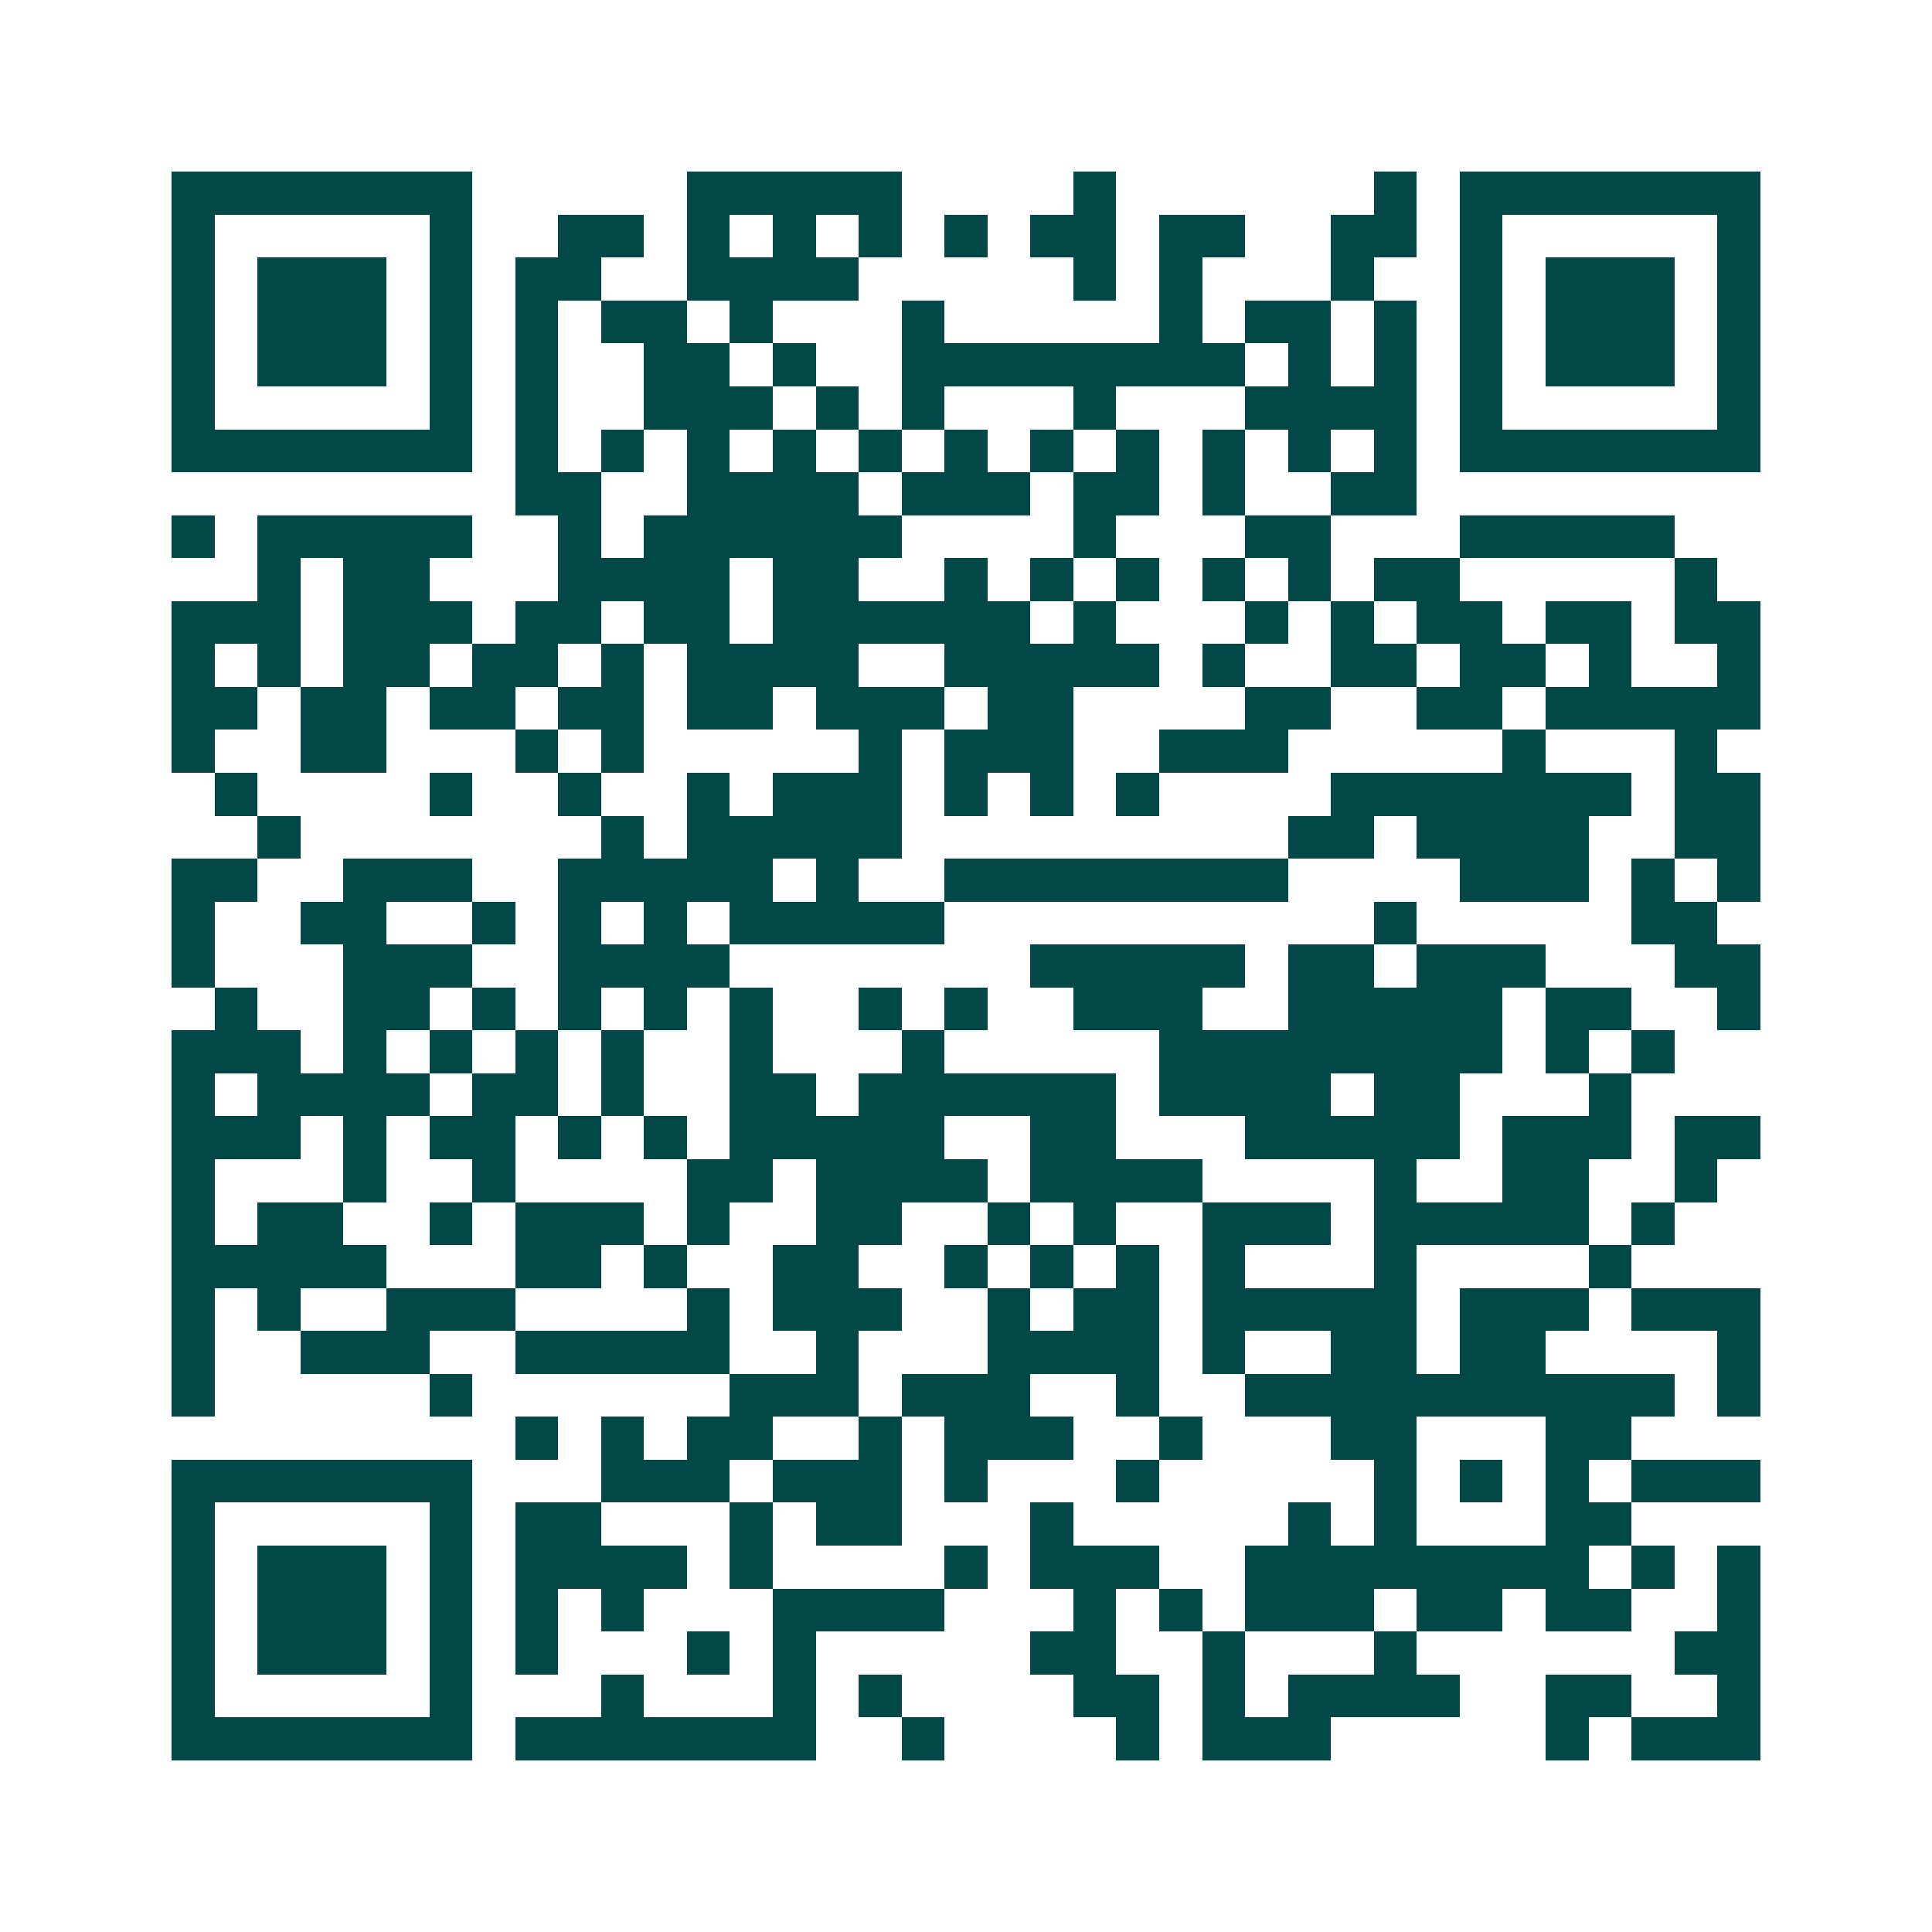 <svg xmlns="http://www.w3.org/2000/svg" width="200" height="200" viewBox="0 0 45 45" shape-rendering="crispEdges"><path fill="#ffffff" d="M0 0h45v45H0z"/><path stroke="#014847" d="M4 4.5h7m5 0h5m4 0h1m6 0h1m1 0h7M4 5.5h1m5 0h1m2 0h2m1 0h1m1 0h1m1 0h1m1 0h1m1 0h2m1 0h2m2 0h2m1 0h1m5 0h1M4 6.5h1m1 0h3m1 0h1m1 0h2m2 0h4m5 0h1m1 0h1m3 0h1m2 0h1m1 0h3m1 0h1M4 7.5h1m1 0h3m1 0h1m1 0h1m1 0h2m1 0h1m3 0h1m5 0h1m1 0h2m1 0h1m1 0h1m1 0h3m1 0h1M4 8.5h1m1 0h3m1 0h1m1 0h1m2 0h2m1 0h1m2 0h8m1 0h1m1 0h1m1 0h1m1 0h3m1 0h1M4 9.5h1m5 0h1m1 0h1m2 0h3m1 0h1m1 0h1m3 0h1m3 0h4m1 0h1m5 0h1M4 10.5h7m1 0h1m1 0h1m1 0h1m1 0h1m1 0h1m1 0h1m1 0h1m1 0h1m1 0h1m1 0h1m1 0h1m1 0h7M12 11.5h2m2 0h4m1 0h3m1 0h2m1 0h1m2 0h2M4 12.5h1m1 0h5m2 0h1m1 0h6m4 0h1m3 0h2m3 0h5M6 13.5h1m1 0h2m3 0h4m1 0h2m2 0h1m1 0h1m1 0h1m1 0h1m1 0h1m1 0h2m5 0h1M4 14.5h3m1 0h3m1 0h2m1 0h2m1 0h6m1 0h1m3 0h1m1 0h1m1 0h2m1 0h2m1 0h2M4 15.5h1m1 0h1m1 0h2m1 0h2m1 0h1m1 0h4m2 0h5m1 0h1m2 0h2m1 0h2m1 0h1m2 0h1M4 16.5h2m1 0h2m1 0h2m1 0h2m1 0h2m1 0h3m1 0h2m4 0h2m2 0h2m1 0h5M4 17.5h1m2 0h2m3 0h1m1 0h1m5 0h1m1 0h3m2 0h3m5 0h1m3 0h1M5 18.5h1m4 0h1m2 0h1m2 0h1m1 0h3m1 0h1m1 0h1m1 0h1m4 0h7m1 0h2M6 19.5h1m7 0h1m1 0h5m9 0h2m1 0h4m2 0h2M4 20.5h2m2 0h3m2 0h5m1 0h1m2 0h8m4 0h3m1 0h1m1 0h1M4 21.5h1m2 0h2m2 0h1m1 0h1m1 0h1m1 0h5m10 0h1m5 0h2M4 22.5h1m3 0h3m2 0h4m7 0h5m1 0h2m1 0h3m3 0h2M5 23.5h1m2 0h2m1 0h1m1 0h1m1 0h1m1 0h1m2 0h1m1 0h1m2 0h3m2 0h5m1 0h2m2 0h1M4 24.5h3m1 0h1m1 0h1m1 0h1m1 0h1m2 0h1m3 0h1m5 0h8m1 0h1m1 0h1M4 25.5h1m1 0h4m1 0h2m1 0h1m2 0h2m1 0h6m1 0h4m1 0h2m3 0h1M4 26.5h3m1 0h1m1 0h2m1 0h1m1 0h1m1 0h5m2 0h2m3 0h5m1 0h3m1 0h2M4 27.5h1m3 0h1m2 0h1m4 0h2m1 0h4m1 0h4m4 0h1m2 0h2m2 0h1M4 28.5h1m1 0h2m2 0h1m1 0h3m1 0h1m2 0h2m2 0h1m1 0h1m2 0h3m1 0h5m1 0h1M4 29.5h5m3 0h2m1 0h1m2 0h2m2 0h1m1 0h1m1 0h1m1 0h1m3 0h1m4 0h1M4 30.5h1m1 0h1m2 0h3m4 0h1m1 0h3m2 0h1m1 0h2m1 0h5m1 0h3m1 0h3M4 31.5h1m2 0h3m2 0h5m2 0h1m3 0h4m1 0h1m2 0h2m1 0h2m4 0h1M4 32.5h1m5 0h1m6 0h3m1 0h3m2 0h1m2 0h10m1 0h1M12 33.5h1m1 0h1m1 0h2m2 0h1m1 0h3m2 0h1m3 0h2m3 0h2M4 34.5h7m3 0h3m1 0h3m1 0h1m3 0h1m5 0h1m1 0h1m1 0h1m1 0h3M4 35.5h1m5 0h1m1 0h2m3 0h1m1 0h2m3 0h1m5 0h1m1 0h1m3 0h2M4 36.5h1m1 0h3m1 0h1m1 0h4m1 0h1m4 0h1m1 0h3m2 0h8m1 0h1m1 0h1M4 37.5h1m1 0h3m1 0h1m1 0h1m1 0h1m3 0h4m3 0h1m1 0h1m1 0h3m1 0h2m1 0h2m2 0h1M4 38.5h1m1 0h3m1 0h1m1 0h1m3 0h1m1 0h1m5 0h2m2 0h1m3 0h1m6 0h2M4 39.5h1m5 0h1m3 0h1m3 0h1m1 0h1m4 0h2m1 0h1m1 0h4m2 0h2m2 0h1M4 40.5h7m1 0h7m2 0h1m4 0h1m1 0h3m5 0h1m1 0h3"/></svg>
